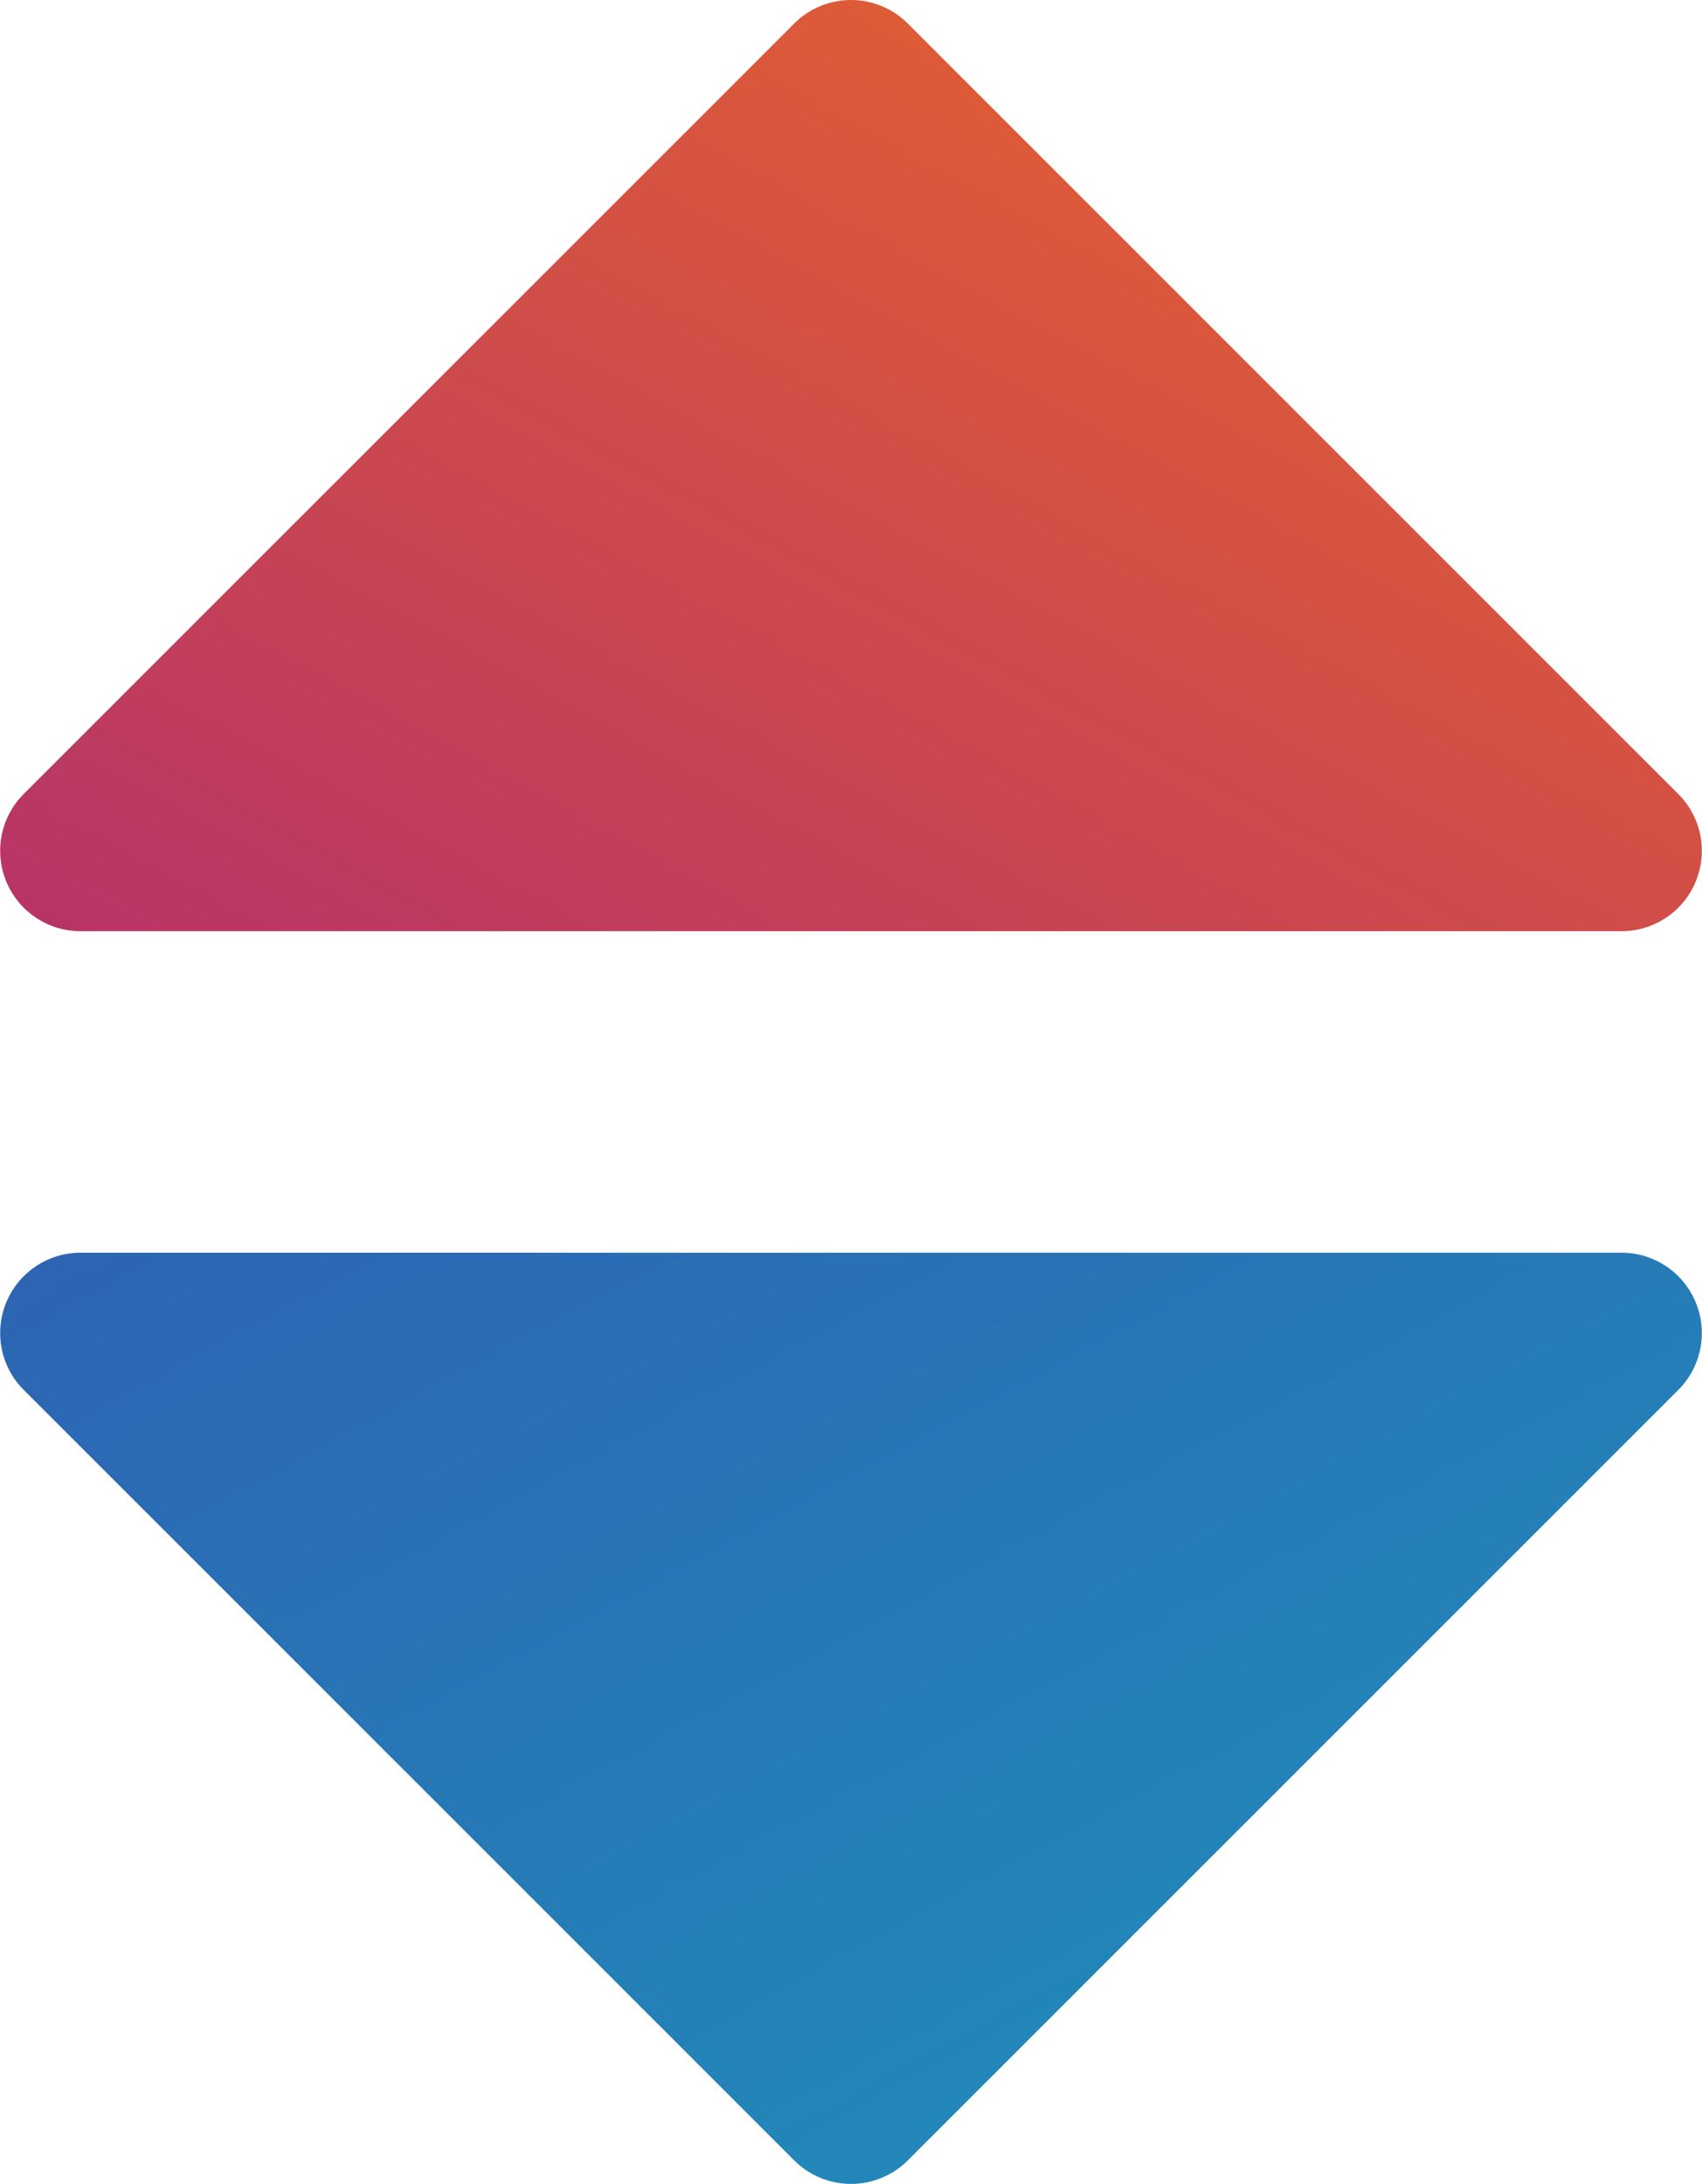 <svg xmlns="http://www.w3.org/2000/svg" xmlns:xlink="http://www.w3.org/1999/xlink" width="21.176" height="27.172" viewBox="0 0 21.176 27.172"><defs><linearGradient id="a" x1="1" x2="0" y2="1" gradientUnits="objectBoundingBox"><stop offset="0" stop-color="#eb6828"/><stop offset="1" stop-color="#b63368"/></linearGradient><linearGradient id="b" x1="1" y1="1" x2="0" gradientUnits="objectBoundingBox"><stop offset="0" stop-color="#1e93ba"/><stop offset="1" stop-color="#2d64b3"/></linearGradient></defs><g transform="translate(-1.412 -0.414)"><path d="M11.293.707a1,1,0,0,1,1.414,0l9.586,9.586A1,1,0,0,1,21.586,12H2.414a1,1,0,0,1-.707-1.707Z" fill="url(#a)"/><path d="M11.293-.707a1,1,0,0,0,1.414,0l9.586-9.586A1,1,0,0,0,21.586-12H2.414a1,1,0,0,0-.707,1.707Z" transform="translate(0 28)" fill="url(#b)"/></g></svg>